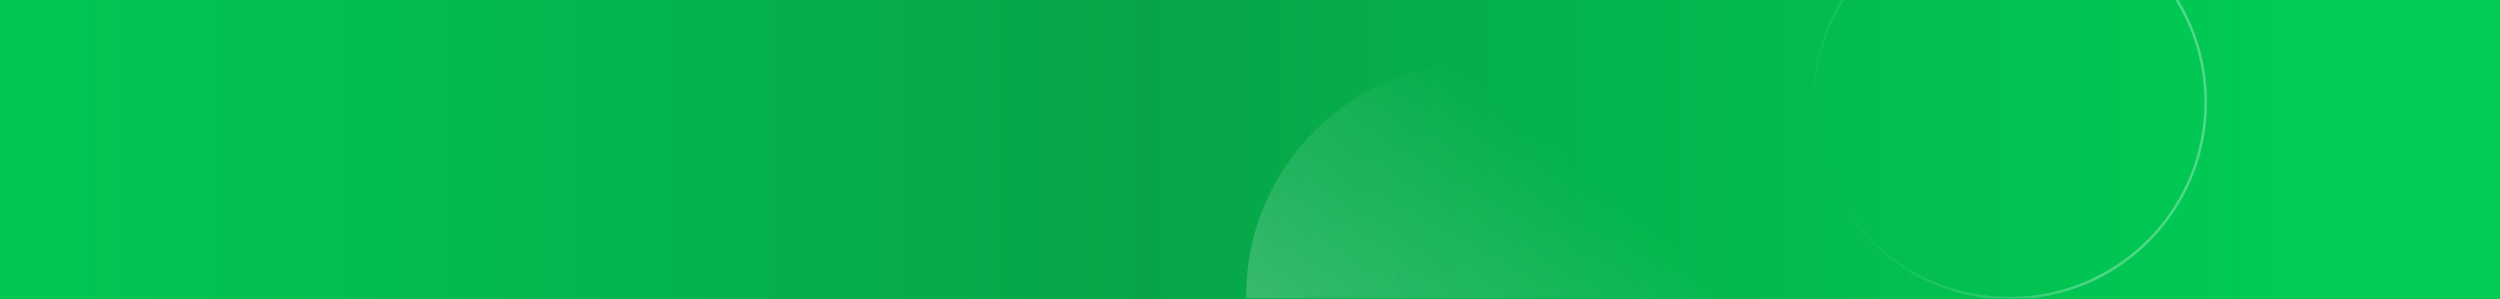 <svg width="1920" height="230" viewBox="0 0 1920 230" fill="none" xmlns="http://www.w3.org/2000/svg">
<rect x="0" y="0" width="1920" height="230" fill="#333333" stroke="none"/>
<path d="M1920 230L-5.72205e-05 230L-3.71132e-05 -3.34292e-06L1920 0L1920 230Z" fill="url(#paint0_linear)"/>
<mask id="mask0" mask-type="alpha" maskUnits="userSpaceOnUse" x="0" y="0" width="1920" height="229">
<path d="M0 0H1920V229H0V0Z" fill="url(#paint1_linear)"/>
</mask>
<g mask="url(#mask0)">
<path opacity="0.3" fill-rule="evenodd" clip-rule="evenodd" d="M1543.5 229C1626.62 229 1694 161.619 1694 78.5C1694 -4.619 1626.62 -72 1543.5 -72C1460.38 -72 1393 -4.619 1393 78.5C1393 161.619 1460.38 229 1543.5 229Z" stroke="url(#paint2_linear)" stroke-width="2"/>
<path opacity="0.2" fill-rule="evenodd" clip-rule="evenodd" d="M1136.5 407C1235.64 407 1316 326.635 1316 227.5C1316 128.365 1235.64 48 1136.5 48C1037.36 48 957 128.365 957 227.5C957 326.635 1037.36 407 1136.5 407Z" fill="url(#paint3_linear)"/>
</g>
<defs>
<linearGradient id="paint0_linear" x1="1777.78" y1="115" x2="8.95265e-05" y2="115" gradientUnits="userSpaceOnUse">
<stop stop-color="#00CC54"/>
<stop offset="0.505" stop-color="#07A548"/>
<stop offset="1" stop-color="#01C853"/>
</linearGradient>
<linearGradient id="paint1_linear" x1="608" y1="7.759" x2="1232.55" y2="1057.21" gradientUnits="userSpaceOnUse">
<stop stop-color="#00CC54"/>
<stop offset="0.453" stop-color="#07A548"/>
<stop offset="1" stop-color="#02C050"/>
</linearGradient>
<linearGradient id="paint2_linear" x1="1581.27" y1="117.158" x2="1411" y2="166.735" gradientUnits="userSpaceOnUse">
<stop stop-color="white"/>
<stop offset="1" stop-color="white" stop-opacity="0"/>
</linearGradient>
<linearGradient id="paint3_linear" x1="1054.16" y1="307.781" x2="1204.6" y2="123.141" gradientUnits="userSpaceOnUse">
<stop stop-color="white"/>
<stop offset="1" stop-color="white" stop-opacity="0"/>
</linearGradient>
</defs>
</svg>
